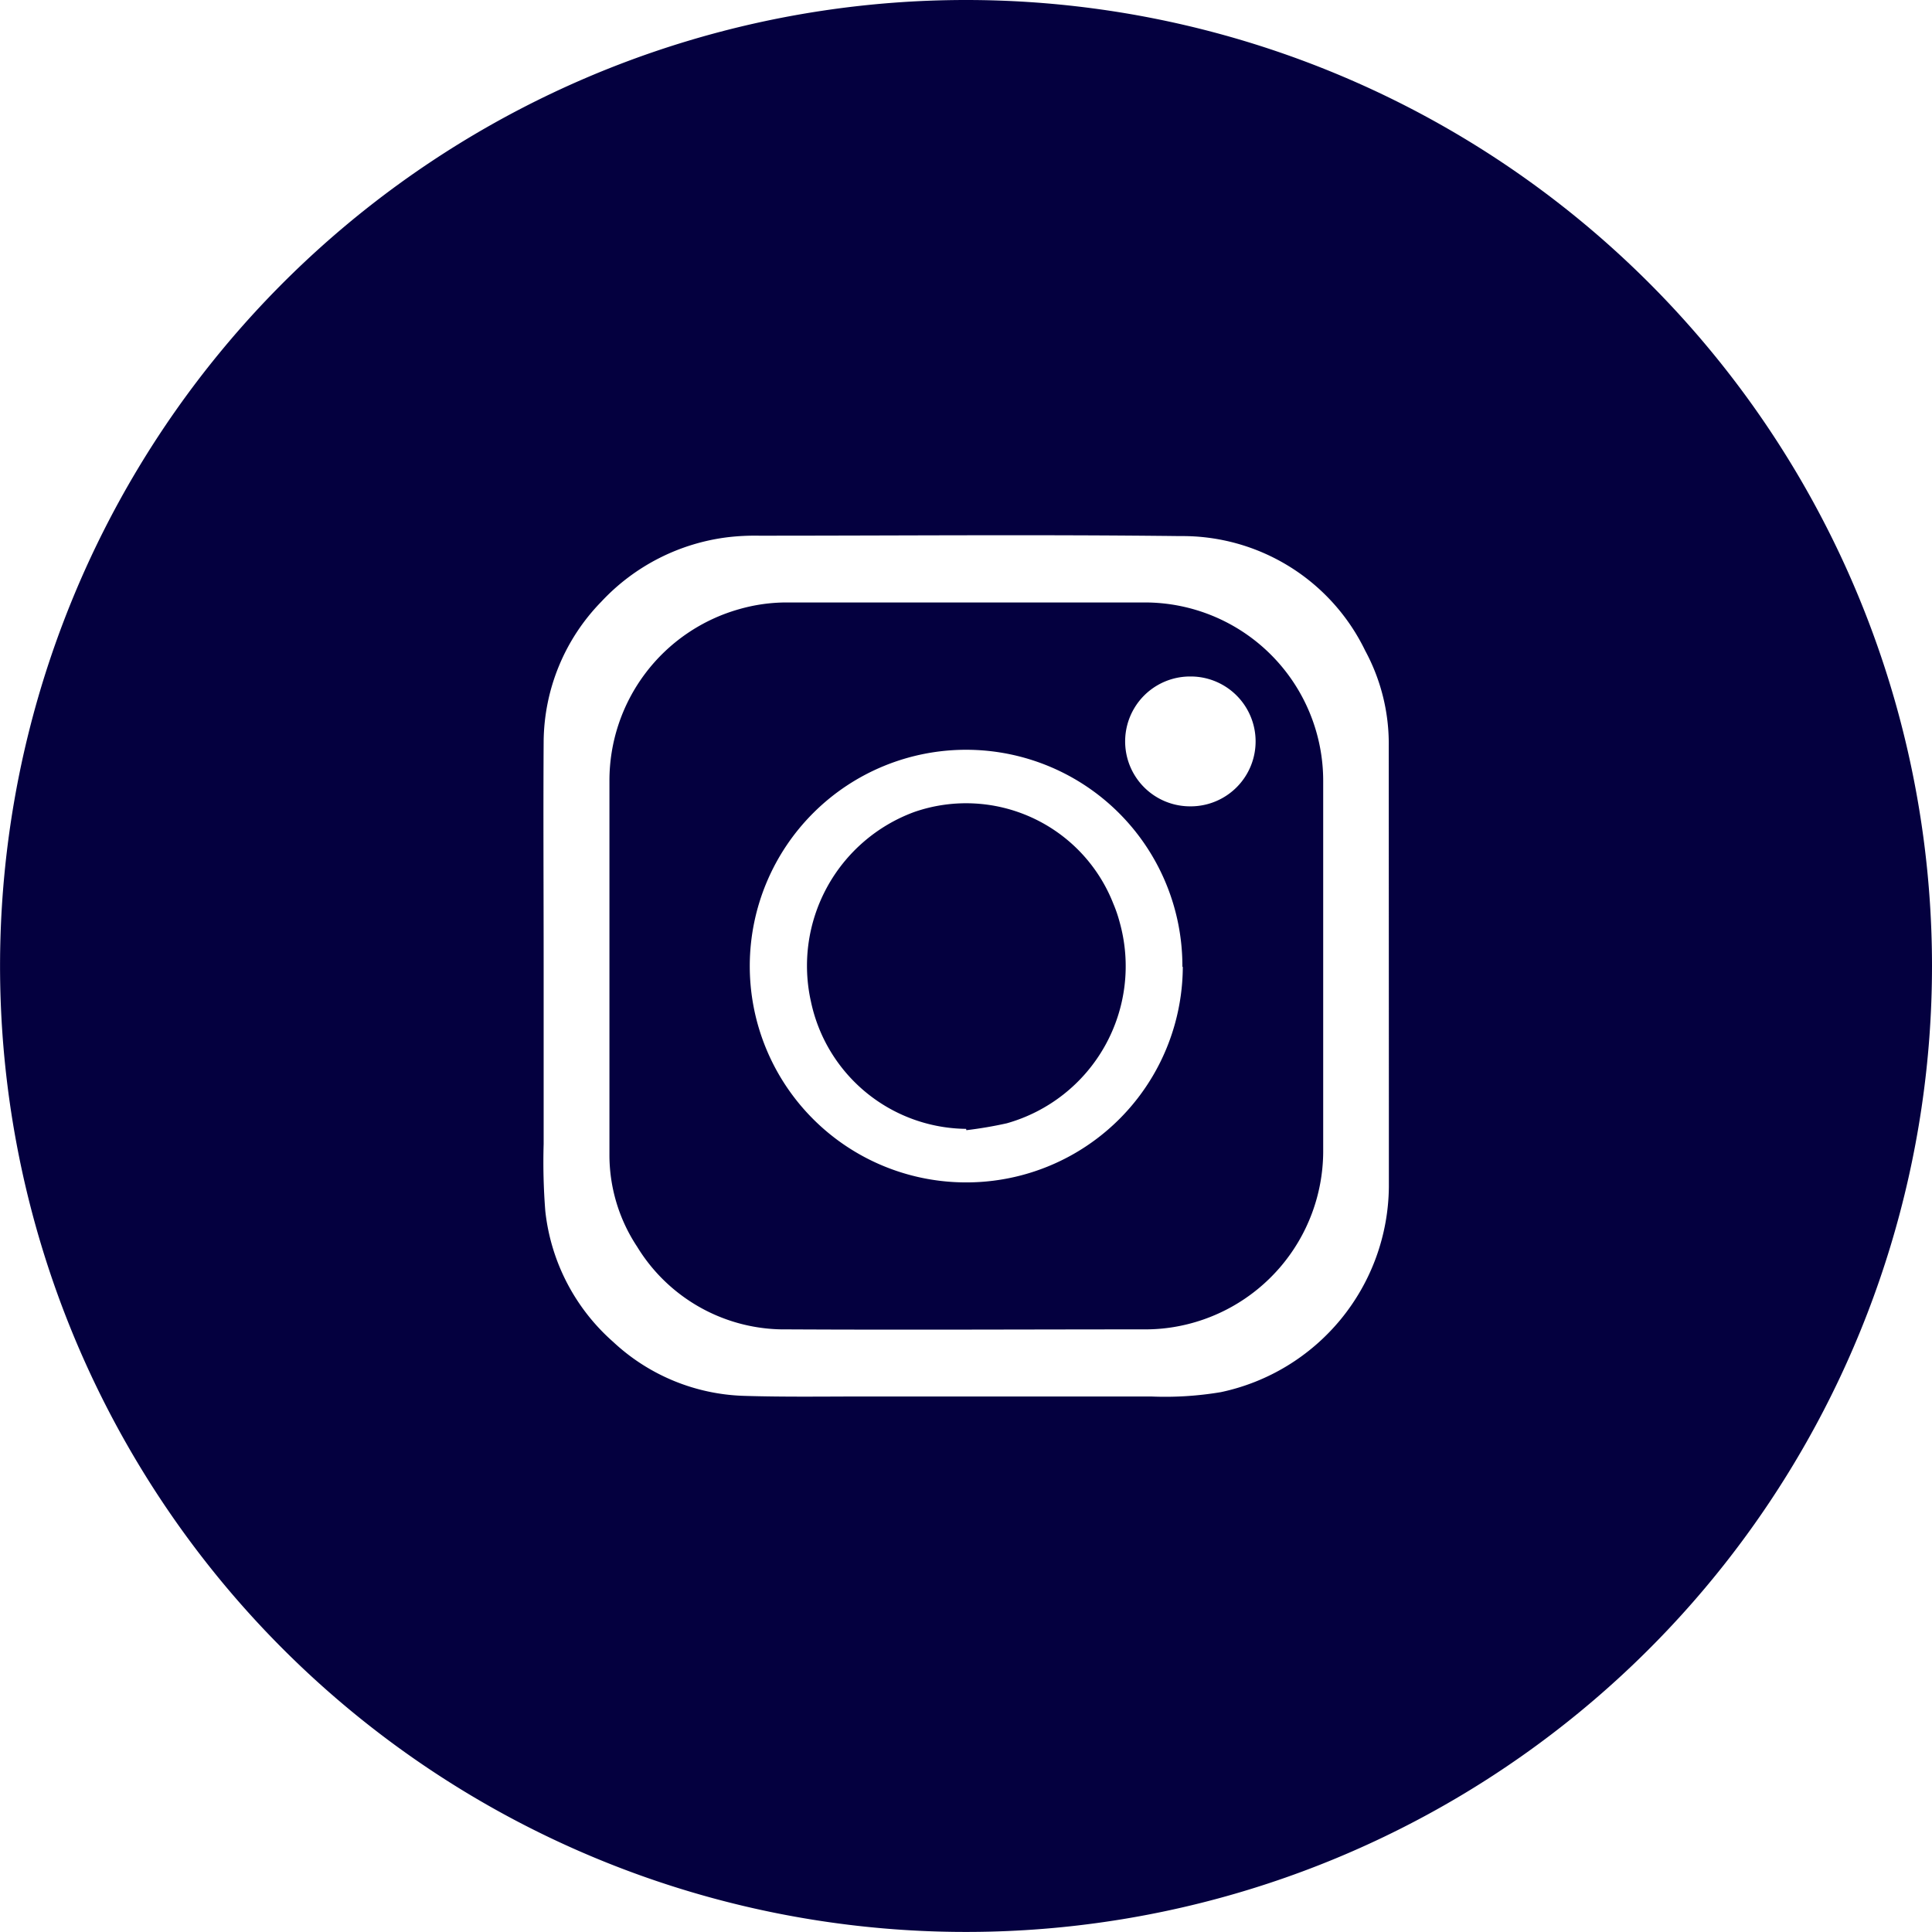 <?xml version="1.0" encoding="UTF-8"?> <svg xmlns="http://www.w3.org/2000/svg" id="Сгруппировать_456" data-name="Сгруппировать 456" width="33.743" height="33.742" viewBox="0 0 33.743 33.742"> <path id="Контур_1348" data-name="Контур 1348" d="M4924,2425.8a2.862,2.862,0,0,0-1.806,3.315,2.8,2.8,0,0,0,2.709,2.22l.005.023q.354-.042.705-.12a2.851,2.851,0,0,0,1.971-3.517,2.357,2.357,0,0,0-.109-.318A2.762,2.762,0,0,0,4924,2425.8Z" transform="translate(-4908.03 -2411.619)" fill="#04003f"></path> <path id="Контур_1349" data-name="Контур 1349" d="M4929.334,2423.472h-6.254a3.014,3.014,0,0,0-.829.117,3.111,3.111,0,0,0-2.267,3.005c0,1.08,0,2.159,0,3.235v3.271a2.9,2.9,0,0,0,.483,1.623,3.012,3.012,0,0,0,2.621,1.445c2.087.011,4.17,0,6.255,0a3.054,3.054,0,0,0,.487-.039,3.117,3.117,0,0,0,2.62-3.056v-6.485a3.116,3.116,0,0,0-3.116-3.116Zm.664,6.368a3.78,3.78,0,0,1-3.8,3.761h-.007a3.778,3.778,0,1,1,3.8-3.769Zm.127-2.807a1.134,1.134,0,0,1,0-2.268h.018a1.134,1.134,0,1,1-.015,2.268Z" transform="translate(-4909.34 -2412.95)" fill="#04003f"></path> <path id="Контур_1350" data-name="Контур 1350" d="M4930.249,2416.942a16.871,16.871,0,1,0,16.871,16.872A16.872,16.872,0,0,0,4930.249,2416.942Zm7.385,19.317v1.415a3.7,3.7,0,0,1-2.933,3.582,5.867,5.867,0,0,1-1.223.076H4928.5c-.712,0-1.423.011-2.134-.011a3.5,3.5,0,0,1-2.279-.942,3.553,3.553,0,0,1-1.186-2.285,10.886,10.886,0,0,1-.029-1.17v-3.115l0,.005c0-1.307-.008-2.612,0-3.917a3.534,3.534,0,0,1,1.006-2.445,3.624,3.624,0,0,1,2.216-1.128,4.065,4.065,0,0,1,.542-.026c2.45,0,4.9-.022,7.354.007a3.544,3.544,0,0,1,3.23,2,3.416,3.416,0,0,1,.412,1.669Z" transform="translate(-4913.377 -2416.942)" fill="#04003f"></path> </svg> 